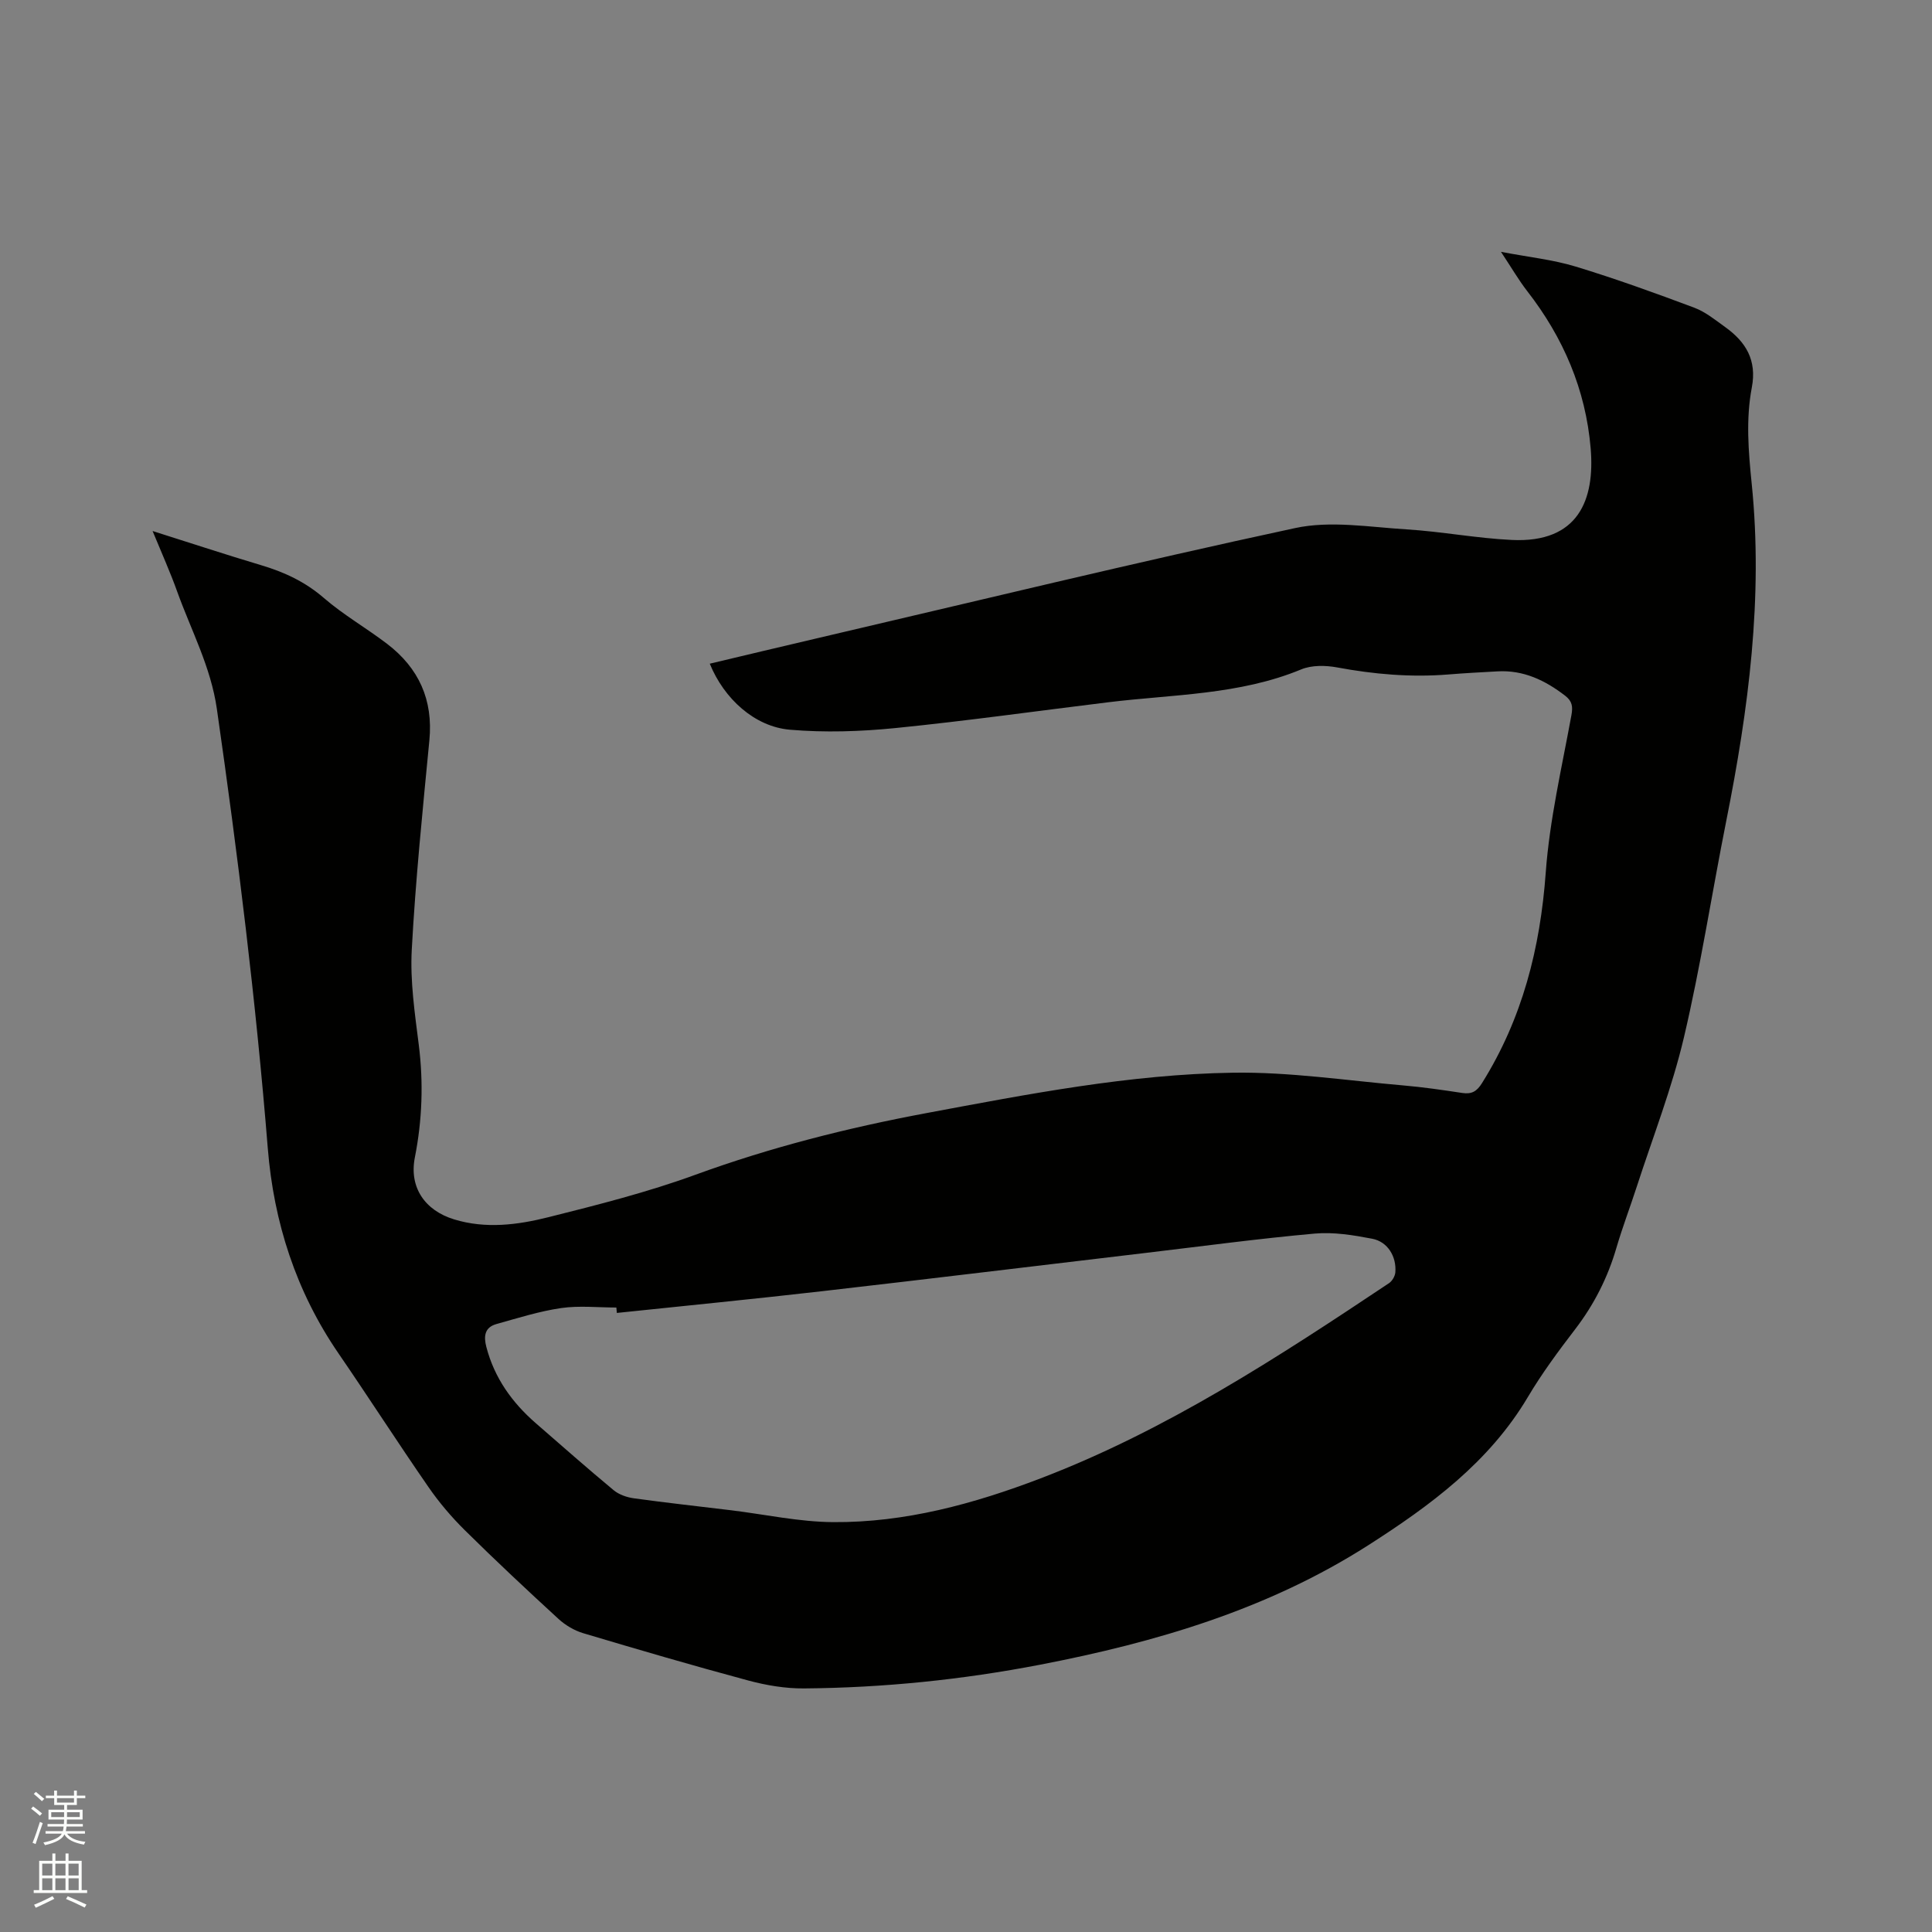 <svg enable-background="new 0 0 400 400" viewBox="0 0 400 400" xmlns="http://www.w3.org/2000/svg"><rect x="0" y="0" width="400" height="400" fill="#808080" stroke="none"/><path d="m6.44 374.46.42-.45c.65.47 1.27.95 1.85 1.44l-.45.49c-.65-.56-1.25-1.06-1.82-1.48m.93 7.33-.63-.26c.55-1.36 1.05-2.8 1.52-4.33.19.1.38.19.59.27-.46 1.29-.95 2.73-1.48 4.32m-.38-10.38.44-.42c.43.34 1.01.82 1.74 1.44l-.49.49c-.53-.51-1.09-1.01-1.69-1.51m2.5.35h1.72v-1.04h.59v1.04h3.52v-1.04h.59v1.04h1.75v.53h-1.75v1.42h-2.03v.97h3.22v2.03h-3.24c0 .35-.01.66-.03.93h3.32v.53h-3.37c-.03.27-.08.58-.15.94h3.96v.53h-3.71c.67.92 1.93 1.48 3.79 1.68-.13.24-.23.44-.29.59-2.13-.38-3.48-1.08-4.04-2.12-.43.97-1.77 1.72-4.03 2.23-.09-.19-.2-.37-.33-.55 2.1-.42 3.37-1.03 3.81-1.83h-3.36v-.53h3.58c.08-.29.13-.61.16-.94h-3.33v-.53h3.39c.02-.27.04-.58.04-.93h-3.23v-2.03h3.25v-.97h-2.07v-1.42h-1.73zm1.12 3.44v1h2.65c.01-.3.02-.44.01-.4v-.25-.35zm1.19-2h3.52v-.91h-3.52zm4.71 2h-2.63v.59c0 .15-.01.28-.01.4h2.64z" fill="#fbfcfa"/><path d="m13.56 383.74h.63v1.52h2.72v6.07h1.13v.6h-11.06v-.6h1.13v-6.07h2.73v-1.52h.63v1.52h2.1v-1.52zm-2.69 8.83.38.56c-1.24.63-2.53 1.25-3.85 1.85-.1-.21-.21-.42-.34-.63 1.36-.55 2.63-1.15 3.81-1.78m-2.13-4.27h2.1v-2.45h-2.1zm0 3.04h2.1v-2.46h-2.1zm2.72-3.04h2.1v-2.45h-2.1zm0 3.04h2.1v-2.46h-2.1zm6.07 3.6c-1.41-.71-2.7-1.3-3.86-1.78l.35-.56c1.45.62 2.75 1.19 3.88 1.72zm-1.25-9.09h-2.1v2.45h2.1zm-2.09 5.49h2.1v-2.46h-2.1z" fill="#fbfcfa"/><path d="m31.59 109.94c7.94 2.51 15.15 4.89 22.42 7.06 4.82 1.43 9.16 3.44 13.05 6.81 4.07 3.52 8.82 6.23 13.11 9.51 6.53 5 9.53 11.56 8.73 19.93-1.39 14.45-2.87 28.91-3.65 43.41-.35 6.5.63 13.12 1.45 19.63.99 7.87.72 15.59-.81 23.36-1.21 6.16 2.06 10.96 8.13 12.81 6.54 2 13.12 1.15 19.47-.44 10.26-2.57 20.57-5.18 30.49-8.8 15.59-5.69 31.54-9.72 47.8-12.76 21.05-3.93 42.12-8.05 63.57-8.37 11.69-.17 23.42 1.62 35.12 2.63 4.11.35 8.21.95 12.3 1.57 1.94.29 3-.34 4.06-2.04 8.36-13.36 12.06-27.94 13.2-43.61.8-10.92 3.33-21.72 5.31-32.54.34-1.84.16-2.93-1.28-4.05-4.15-3.2-8.64-5.36-14.03-5.05-3.39.19-6.77.36-10.15.64-7.76.63-15.41-.04-23.06-1.46-2.38-.44-5.24-.49-7.41.41-12.82 5.3-26.51 5.16-39.91 6.8-14.71 1.8-29.39 3.87-44.14 5.35-7.22.72-14.6.96-21.82.34-7.33-.63-13.65-6.44-16.59-13.67 7.21-1.71 14.36-3.43 21.53-5.1 33.2-7.75 66.34-15.81 99.67-22.98 7.33-1.58 15.36-.2 23.04.27 7.28.45 14.5 1.84 21.78 2.19 13.89.68 17.25-8.4 16.36-18.97-1.03-12.16-5.66-22.93-13.13-32.54-1.79-2.31-3.27-4.87-5.44-8.14 5.77 1.1 10.75 1.62 15.46 3.05 8.28 2.52 16.44 5.47 24.55 8.51 2.33.87 4.38 2.56 6.44 4.04 4.25 3.05 6.56 6.83 5.49 12.46-1.26 6.59-.71 13.25-.03 19.93 2.4 23.56-.66 46.74-5.26 69.8-2.98 14.96-5.29 30.06-8.78 44.89-2.47 10.47-6.42 20.59-9.75 30.85-1.37 4.23-2.96 8.39-4.21 12.65-1.8 6.18-4.62 11.75-8.54 16.87-3.48 4.54-6.91 9.17-9.82 14.08-8.01 13.48-20.16 22.42-32.99 30.63-20.79 13.3-43.97 20.12-67.93 24.75-16.17 3.12-32.49 4.79-48.95 4.92-3.84.03-7.79-.64-11.52-1.64-11.45-3.08-22.83-6.41-34.19-9.8-1.83-.55-3.67-1.64-5.09-2.94-6.56-6.02-13.07-12.11-19.4-18.37-2.76-2.73-5.33-5.75-7.53-8.94-6.33-9.15-12.35-18.52-18.64-27.69-8.8-12.83-13.4-27.17-14.63-42.48-2.45-30.44-6.2-60.71-10.54-90.93-1.25-8.71-5.31-16.23-8.2-24.26-1.43-4.01-3.17-7.87-5.11-12.58zm96.12 161.89c-.03-.37-.06-.75-.1-1.12-3.81 0-7.69-.43-11.42.11-4.53.66-8.97 2.07-13.41 3.31-2.46.69-2.67 2.54-2.08 4.77 1.67 6.39 5.31 11.47 10.21 15.74 5.36 4.66 10.68 9.36 16.14 13.89 1.11.92 2.74 1.48 4.2 1.68 6.71.93 13.44 1.66 20.16 2.48 7.03.86 14.05 2.4 21.08 2.45 14.9.11 29.14-3.78 42.95-9.06 26.01-9.94 49.15-25.07 72.15-40.42.65-.44 1.23-1.44 1.3-2.22.27-3.29-1.59-6.36-4.78-6.97-3.9-.75-7.99-1.42-11.91-1.07-11.6 1.04-23.15 2.6-34.72 3.97-22.4 2.65-44.79 5.38-67.2 7.95-14.17 1.63-28.38 3.02-42.57 4.51z" fill="#010100"/></svg>